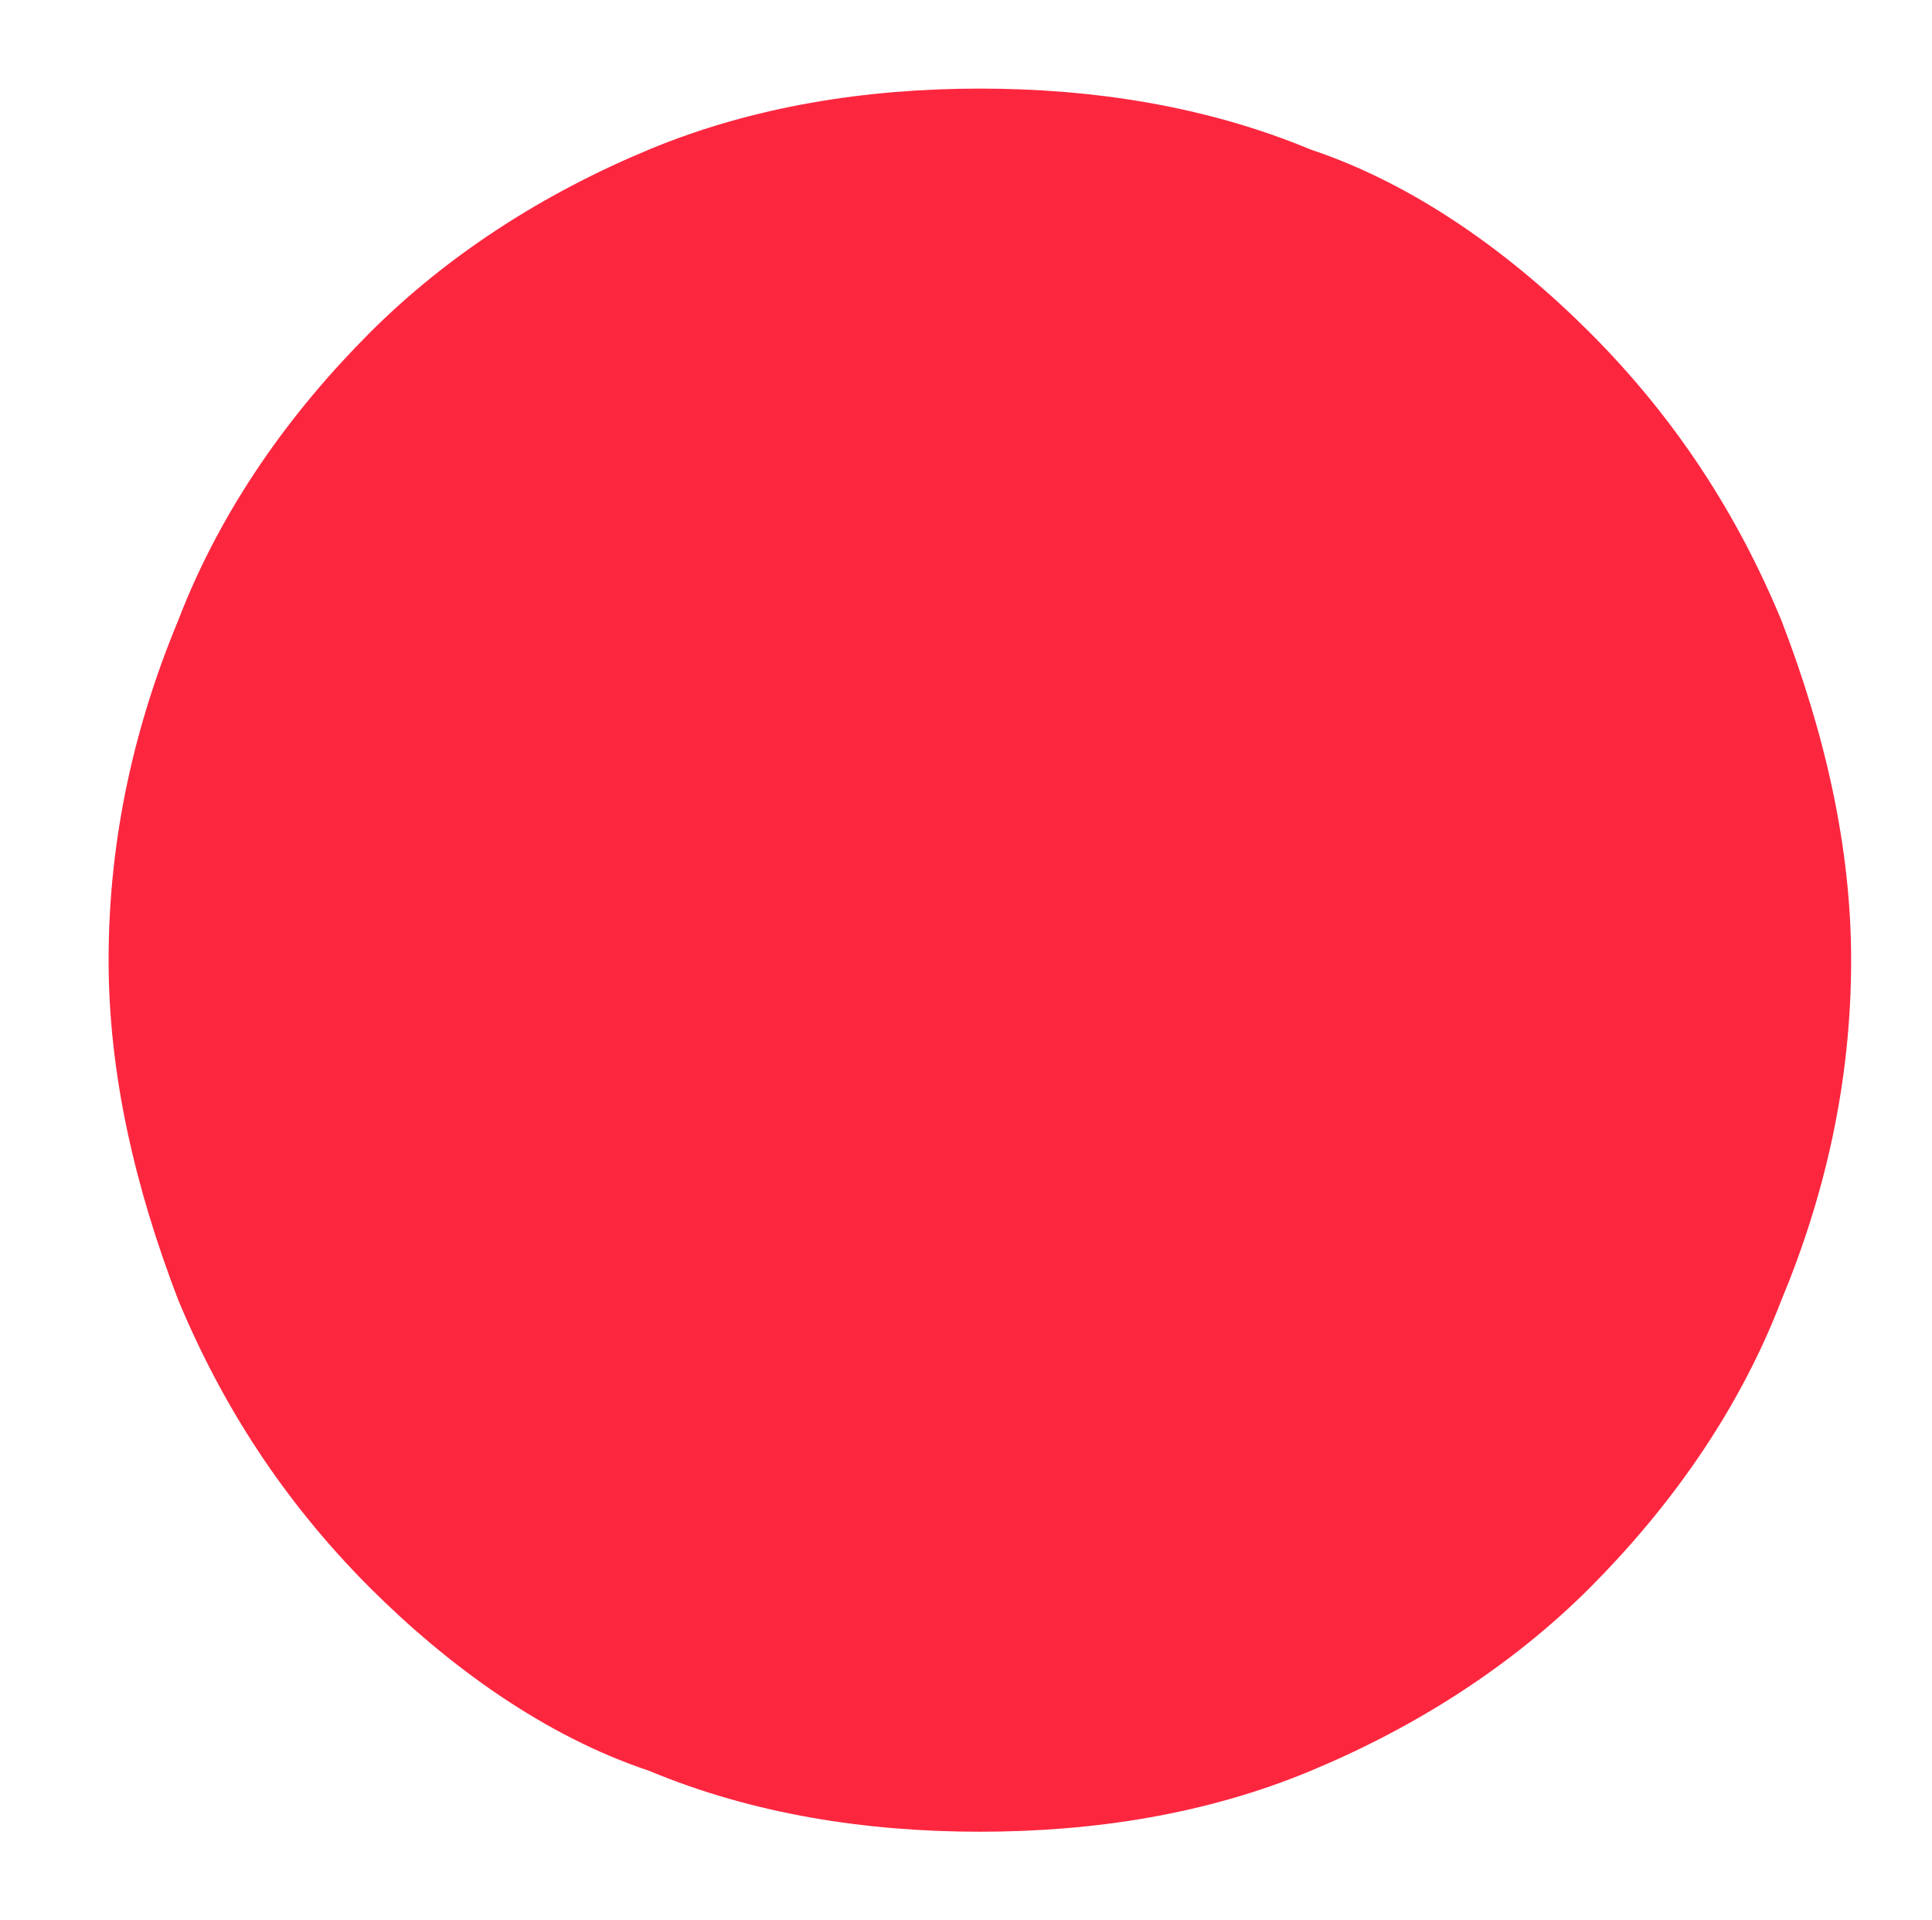 <?xml version="1.0" encoding="utf-8"?>
<!-- Generator: Adobe Illustrator 15.0.0, SVG Export Plug-In . SVG Version: 6.00 Build 0)  -->
<!DOCTYPE svg PUBLIC "-//W3C//DTD SVG 1.1//EN" "http://www.w3.org/Graphics/SVG/1.1/DTD/svg11.dtd">
<svg version="1.1" id="Layer_1" xmlns="http://www.w3.org/2000/svg" xmlns:xlink="http://www.w3.org/1999/xlink" x="0px" y="0px"
	 width="23.271px" height="23.125px" viewBox="0 0 23.271 23.125" enable-background="new 0 0 23.271 23.125" xml:space="preserve">
<path fill="#FC273F" d="M11.803,22.059c1.363,0,2.729-0.209,3.986-0.734c1.261-0.525,2.416-1.26,3.36-2.203
	c0.942-0.945,1.784-2.1,2.308-3.465c0.524-1.258,0.84-2.623,0.84-4.093c0-1.365-0.315-2.73-0.84-4.093
	C20.934,6.211,20.2,5.056,19.15,4.005c-0.944-0.944-2.1-1.783-3.36-2.203c-1.258-0.524-2.623-0.735-3.986-0.735
	c-1.365,0-2.73,0.211-3.989,0.735c-1.26,0.524-2.414,1.259-3.359,2.203C3.511,4.951,2.672,6.104,2.147,7.47
	c-0.524,1.259-0.839,2.623-0.839,4.093c0,1.364,0.315,2.728,0.839,4.093c0.525,1.26,1.26,2.414,2.309,3.465
	c0.945,0.943,2.099,1.783,3.359,2.203C9.073,21.85,10.439,22.059,11.803,22.059z"/>
</svg>

